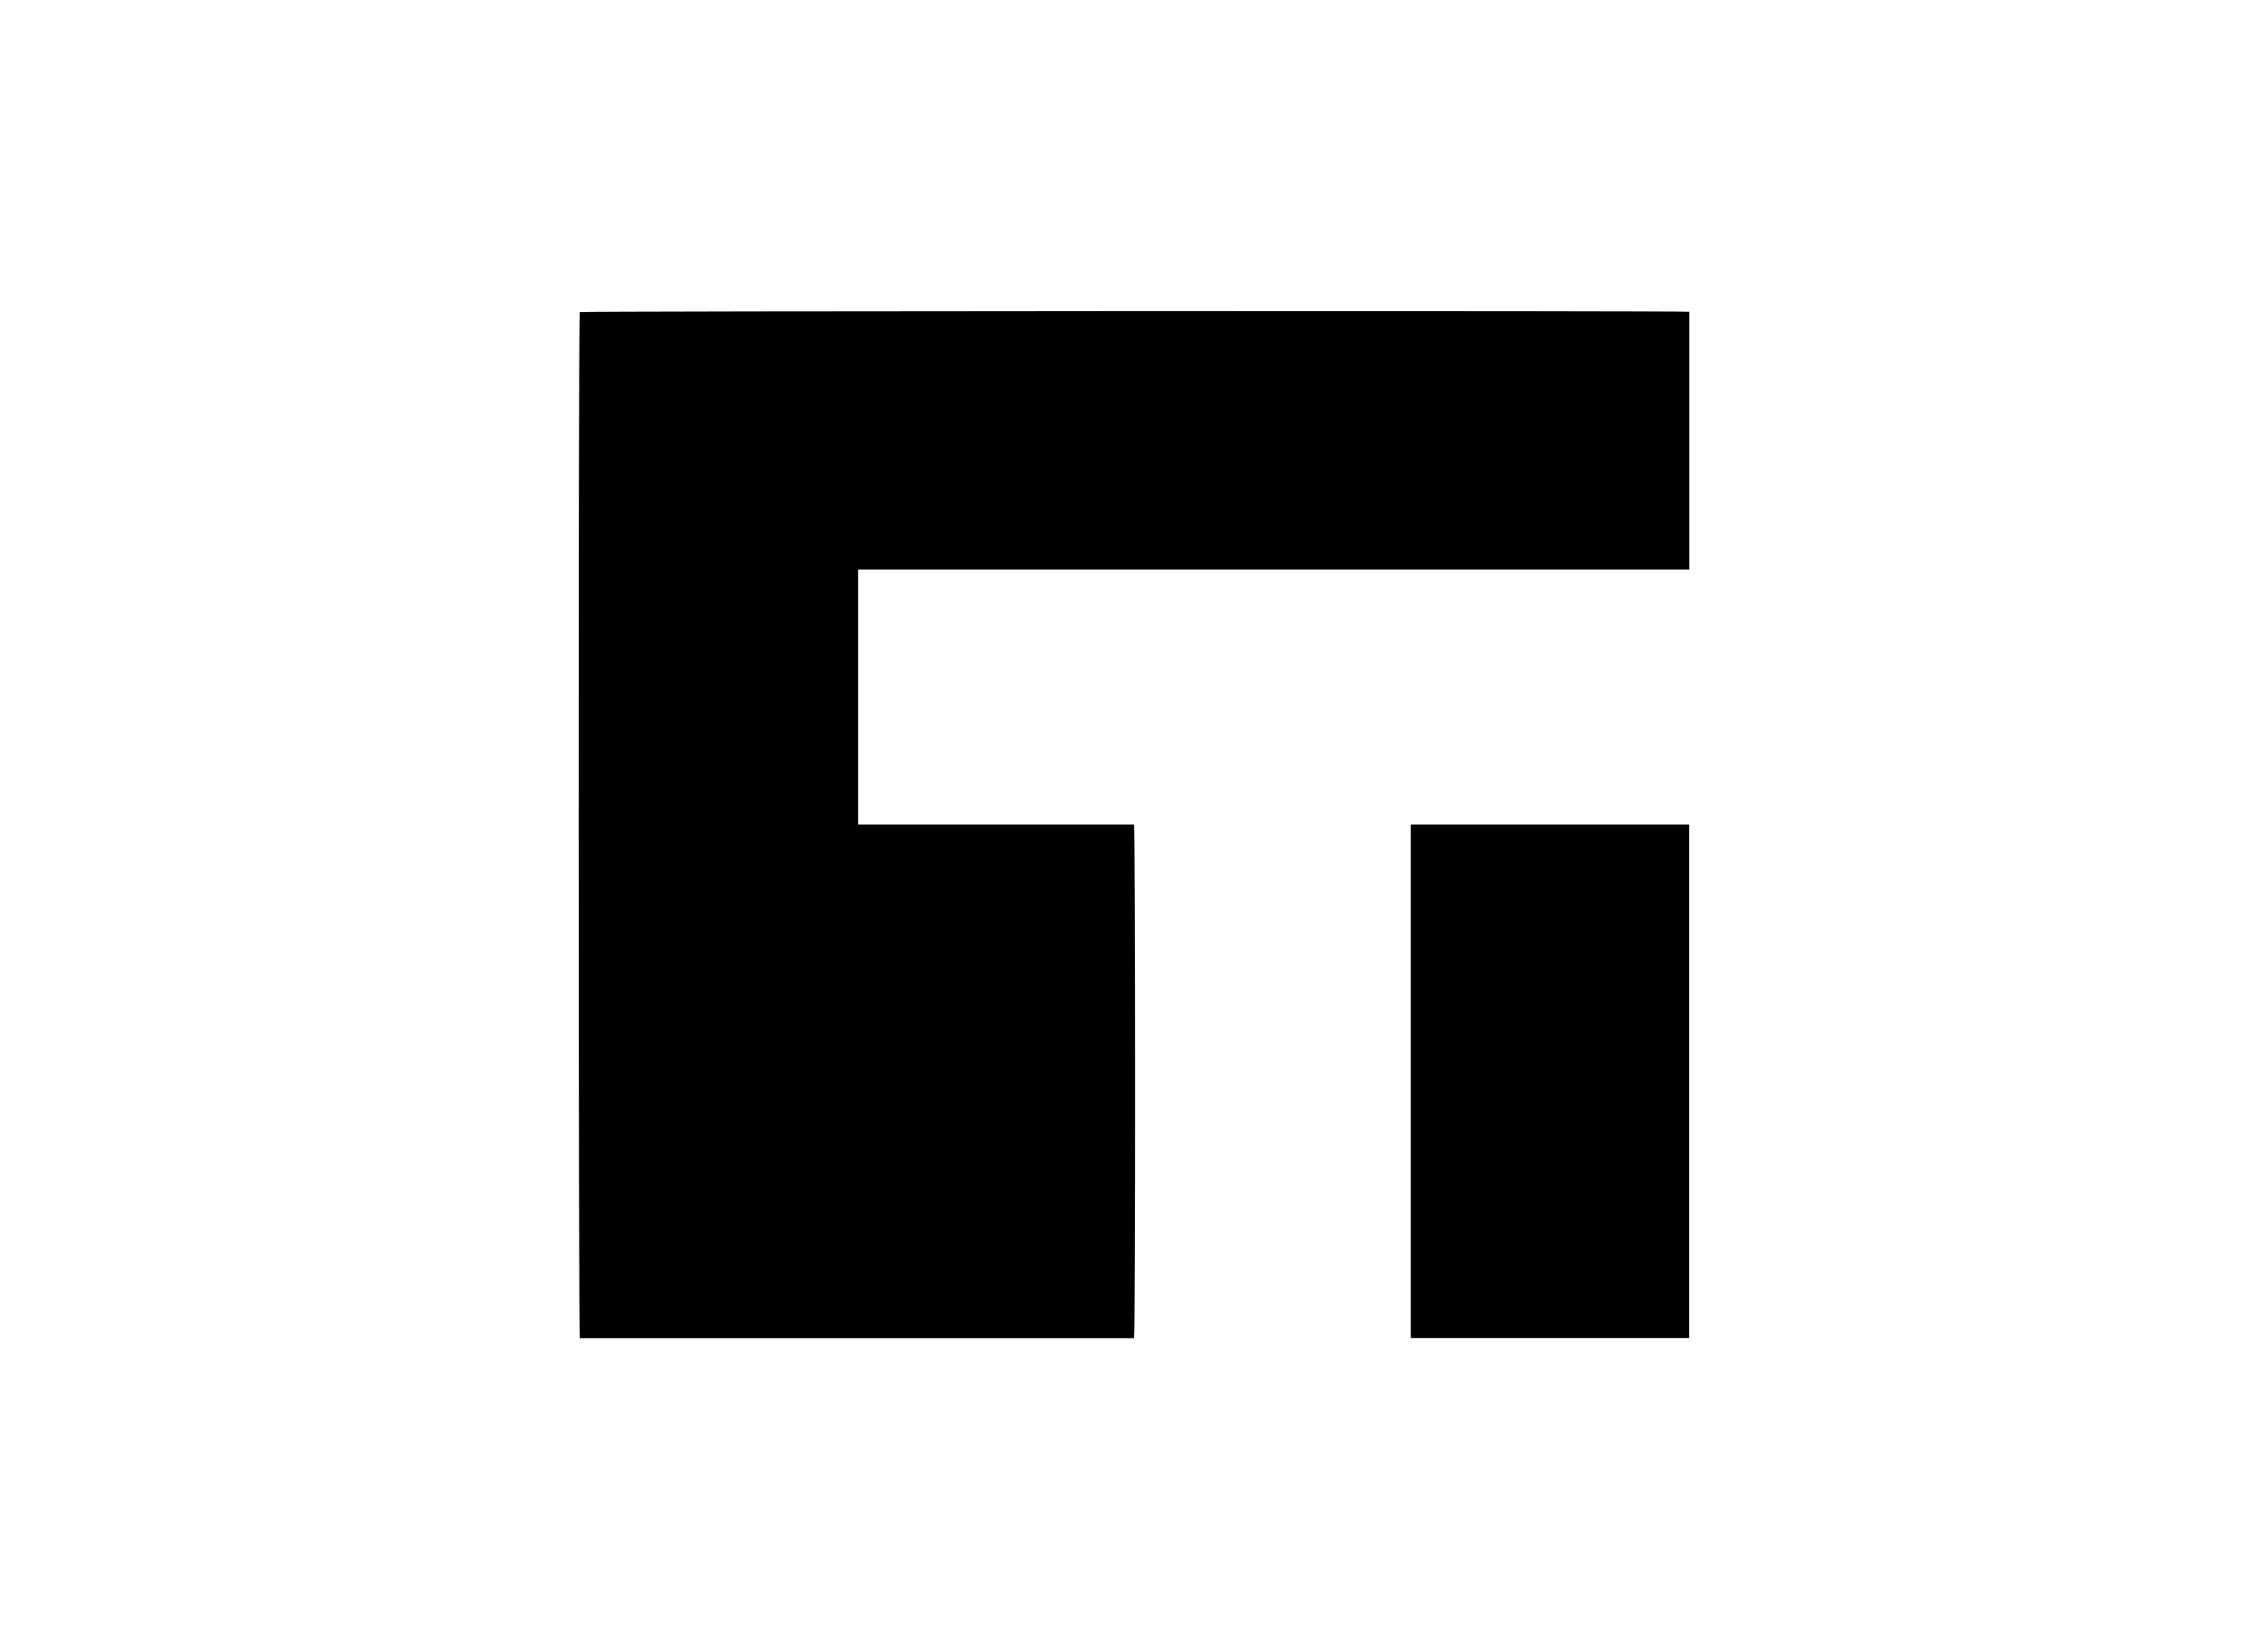 <svg id="Capa_1" data-name="Capa 1" xmlns="http://www.w3.org/2000/svg" viewBox="0 0 220 160"><title>template-trabajos-+++_28septiembre</title><path d="M163.87,30.25v25c-9,0-17.9,0-26.85,0H83.24V80H110c.13.43.15,49.21,0,49.83H56.24c-.12-.38-.15-98.94,0-99.55C56.62,30.17,163,30.13,163.87,30.25Z"/><path d="M163.85,129.82h-27V80h27Z"/></svg>